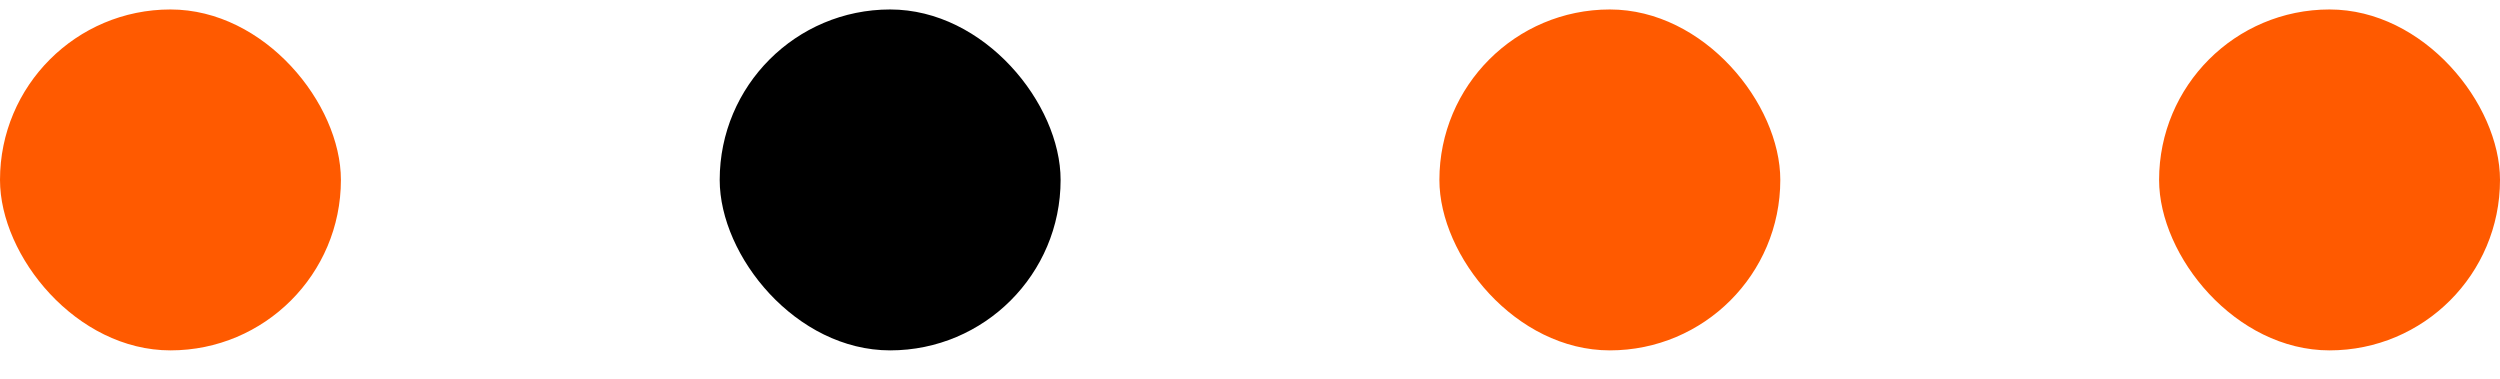 <svg width="66" height="10" viewBox="0 0 66 10" fill="none" xmlns="http://www.w3.org/2000/svg">
<rect y="0.25" width="9" height="9" rx="4.5" fill="#FF5A00"/>
<rect x="19" y="0.25" width="9" height="9" rx="4.5" fill="black"/>
<rect x="38" y="0.25" width="9" height="9" rx="4.5" fill="#FF5A00"/>
<rect x="57" y="0.25" width="9" height="9" rx="4.5" fill="#FF5A00"/>
</svg>
